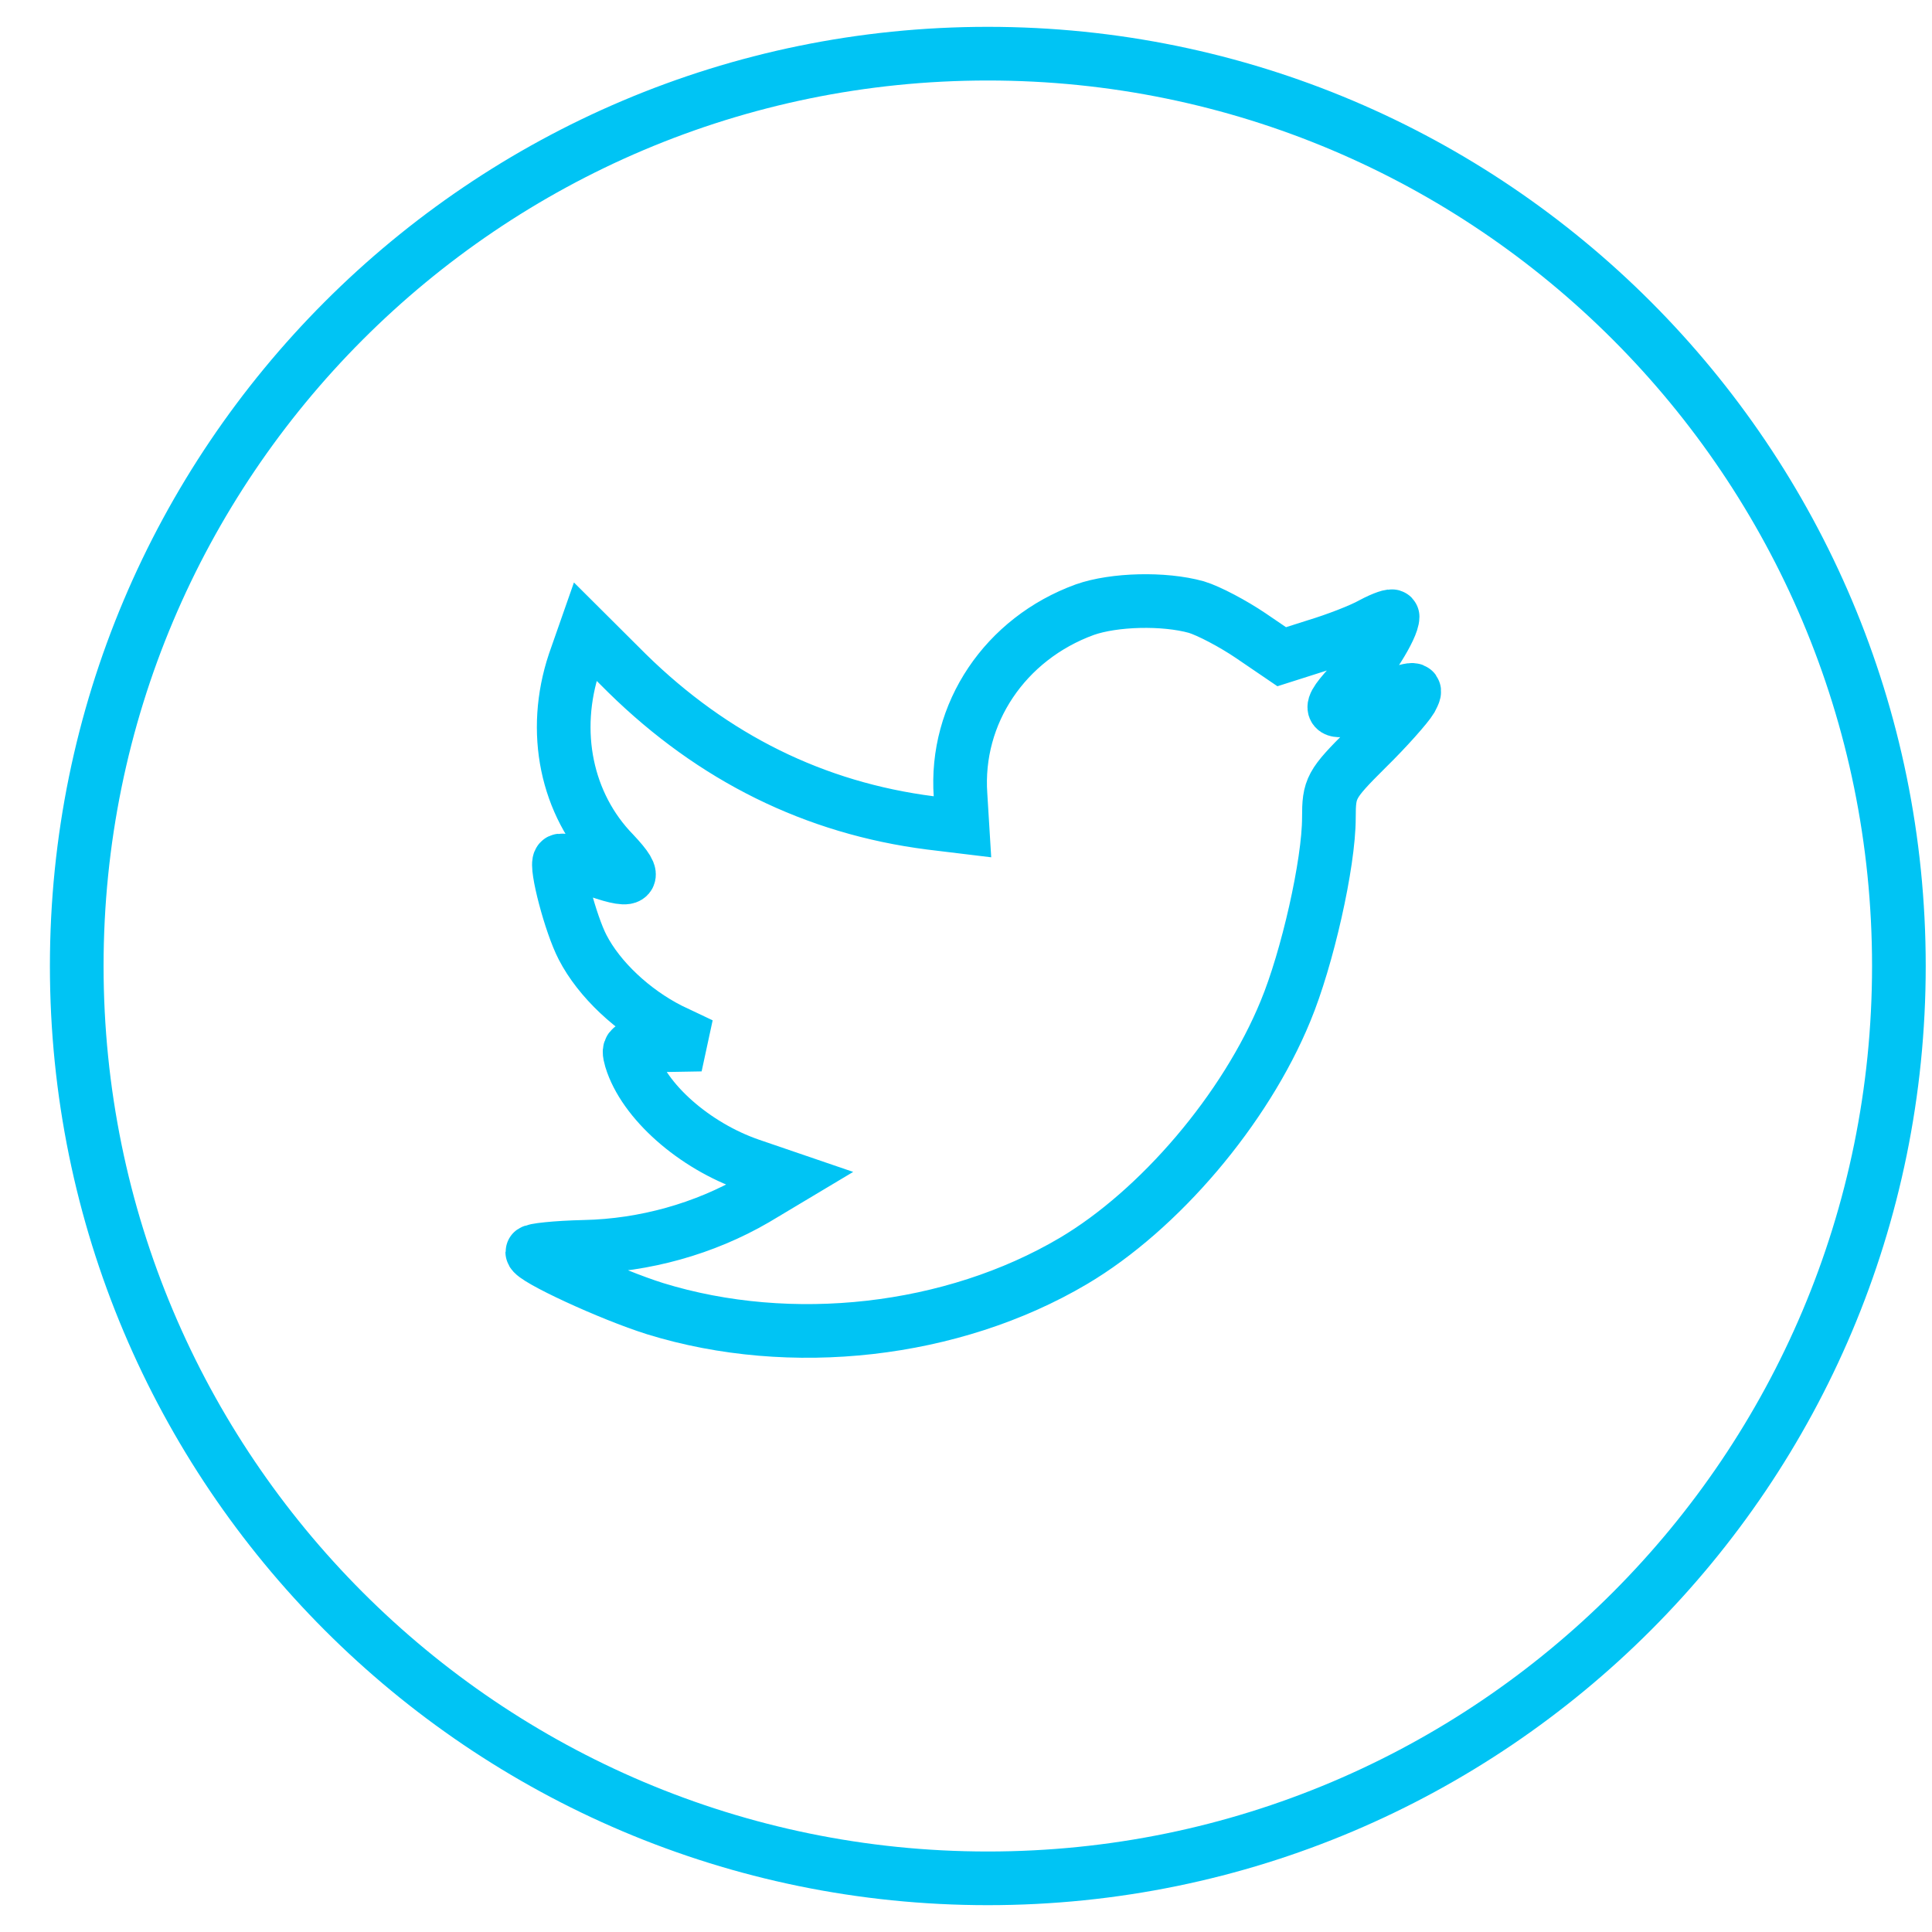 <svg width="36" height="36" viewBox="0 0 36 36" fill="none" xmlns="http://www.w3.org/2000/svg">
<path d="M1.43 18C1.43 8.611 9.031 1 18.406 1C27.782 1 35.383 8.611 35.383 18C35.383 27.389 27.782 35 18.406 35C9.031 35 1.43 27.389 1.43 18Z" stroke="#00C4F4"/>
<path d="M17.898 14.818L17.934 15.406L17.34 15.334C15.179 15.058 13.291 14.121 11.688 12.549L10.904 11.768L10.702 12.345C10.274 13.629 10.548 14.986 11.438 15.898C11.913 16.402 11.806 16.474 10.987 16.174C10.702 16.078 10.453 16.006 10.429 16.042C10.346 16.126 10.631 17.219 10.856 17.651C11.165 18.251 11.794 18.839 12.483 19.188L13.065 19.464L12.376 19.476C11.711 19.476 11.688 19.488 11.759 19.74C11.996 20.52 12.934 21.348 13.979 21.709L14.716 21.961L14.074 22.345C13.124 22.897 12.008 23.209 10.892 23.233C10.358 23.245 9.918 23.293 9.918 23.329C9.918 23.449 11.367 24.122 12.21 24.386C14.739 25.166 17.744 24.83 20 23.497C21.603 22.549 23.206 20.664 23.954 18.839C24.358 17.867 24.762 16.09 24.762 15.238C24.762 14.686 24.797 14.614 25.462 13.953C25.854 13.569 26.222 13.149 26.293 13.029C26.412 12.801 26.4 12.801 25.795 13.005C24.785 13.365 24.643 13.317 25.142 12.777C25.51 12.393 25.949 11.697 25.949 11.492C25.949 11.456 25.771 11.516 25.569 11.624C25.355 11.745 24.88 11.925 24.524 12.033L23.883 12.237L23.301 11.841C22.98 11.624 22.529 11.384 22.292 11.312C21.686 11.144 20.76 11.168 20.214 11.36C18.729 11.901 17.791 13.293 17.898 14.818Z" stroke="#00C4F4"/>
</svg>
